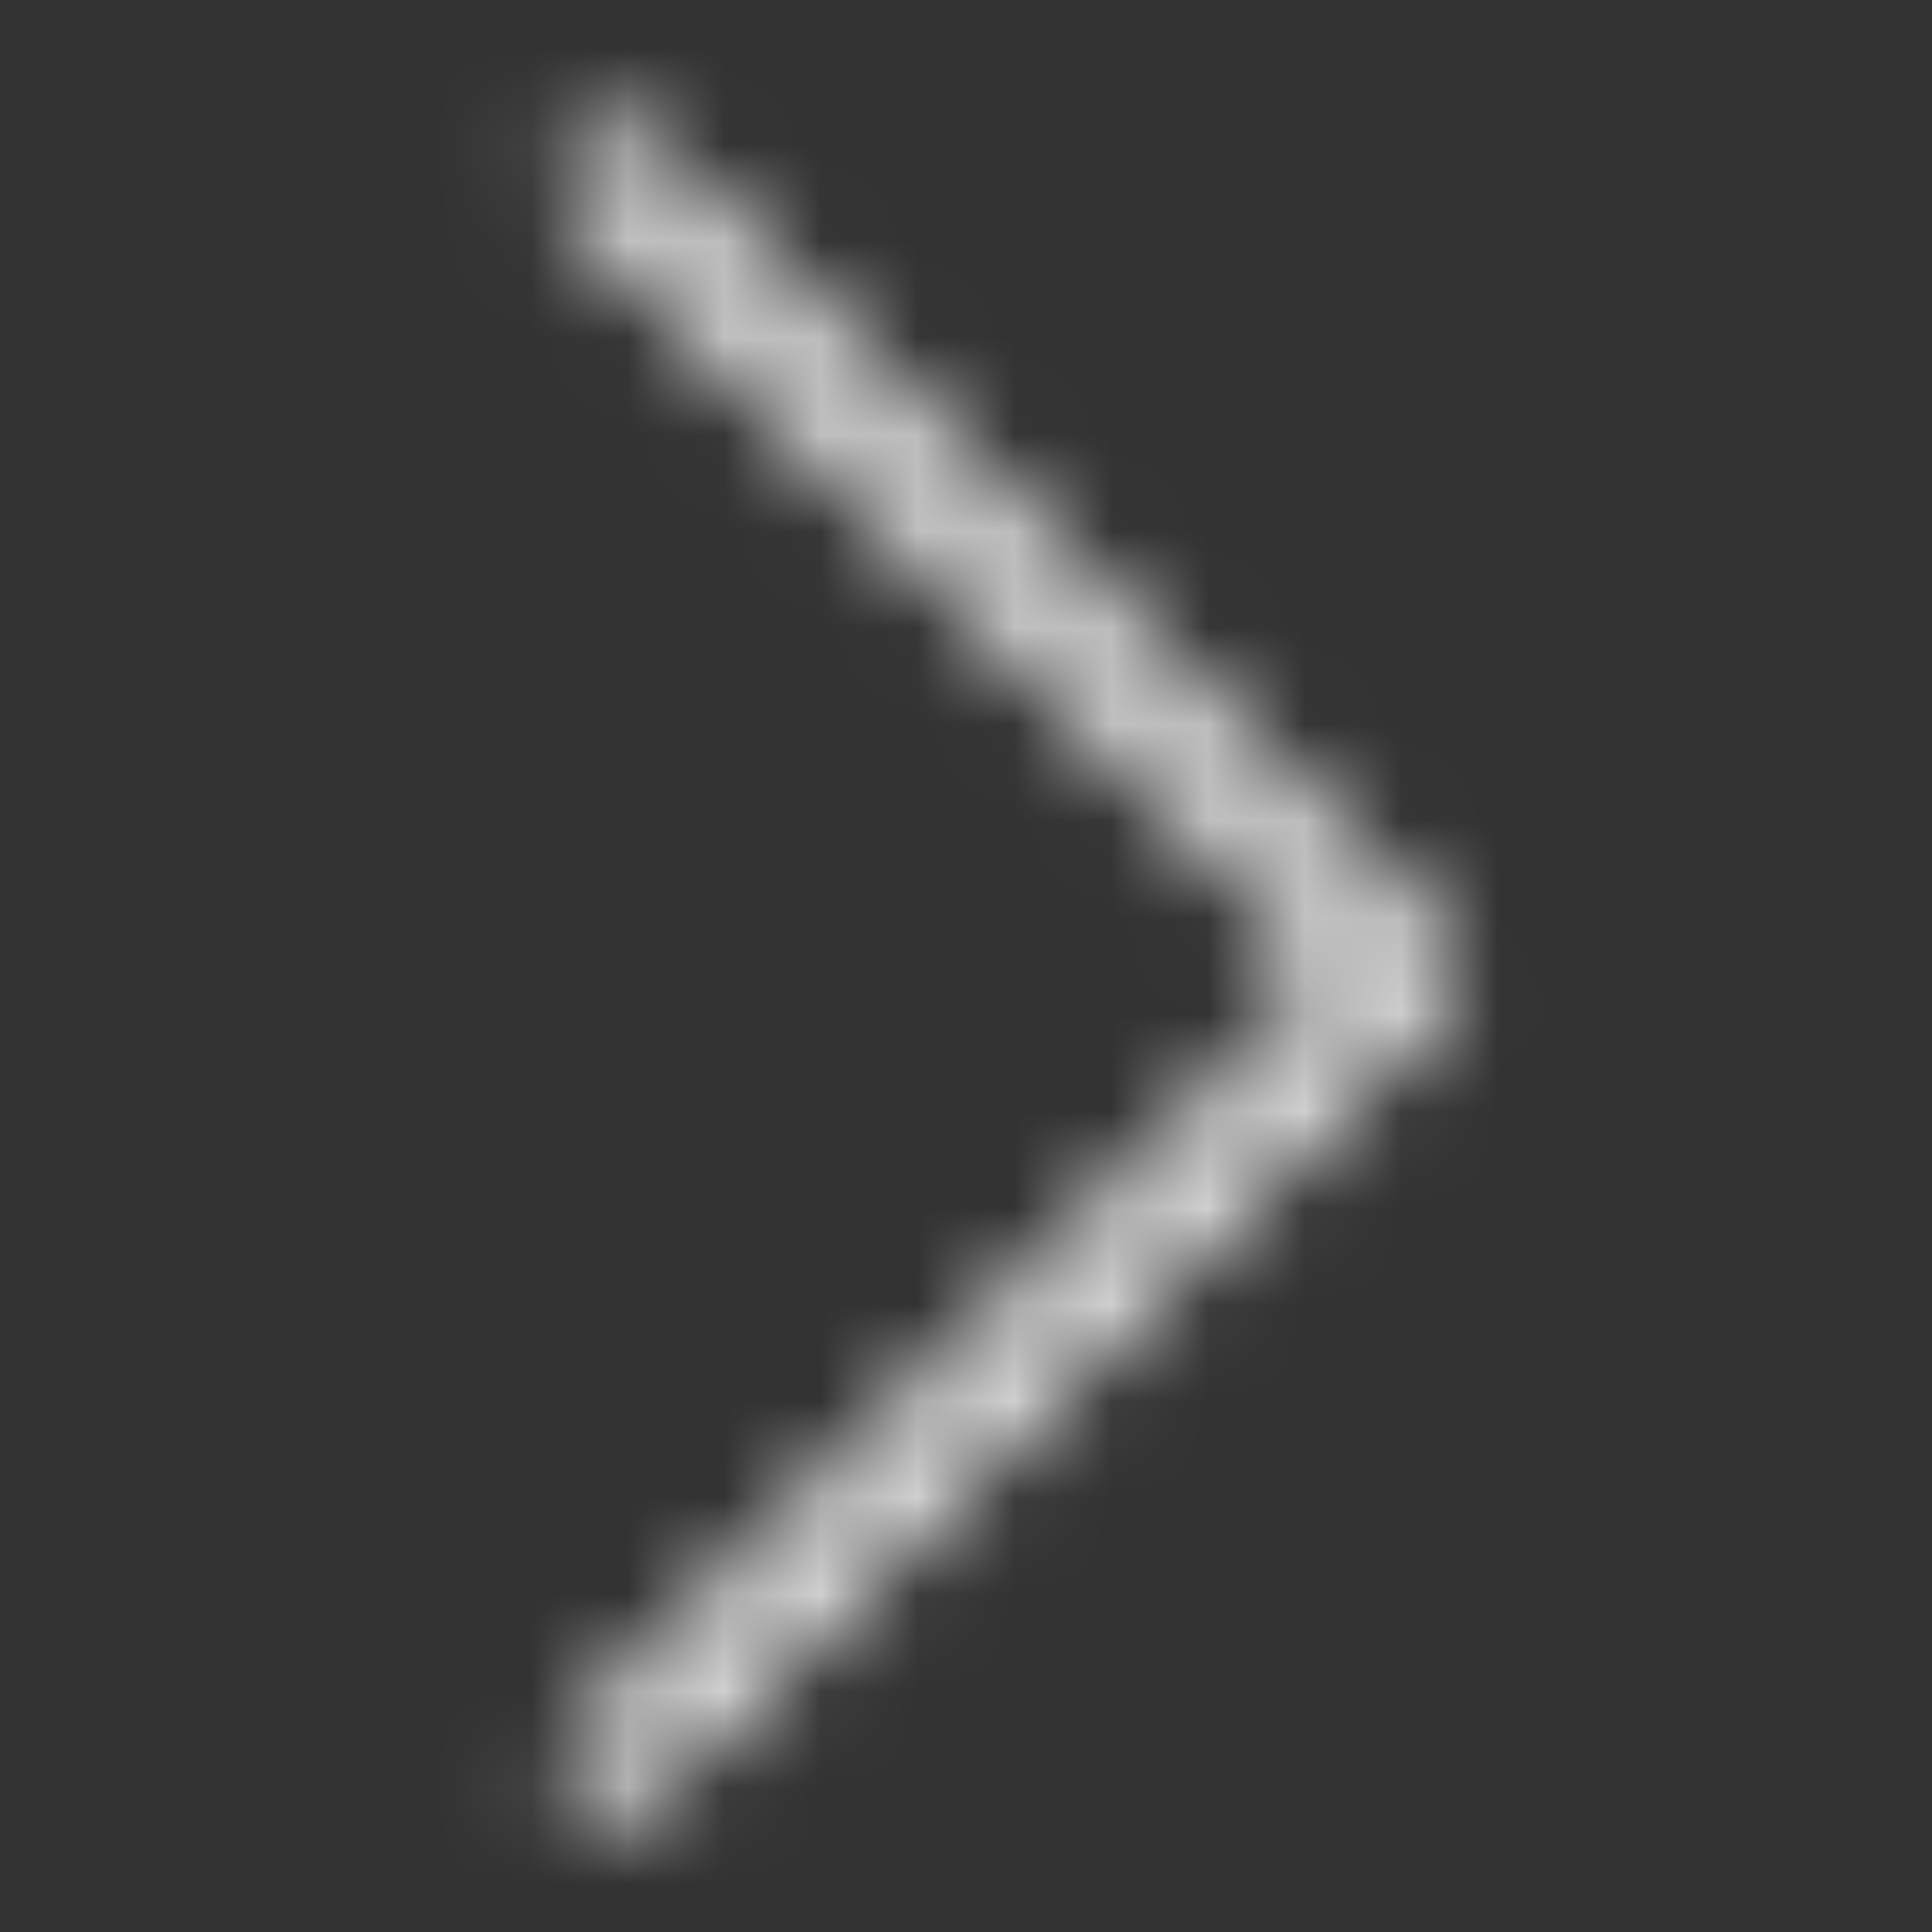 <svg width="20" height="20" viewBox="0 0 20 20" fill="none" xmlns="http://www.w3.org/2000/svg">
<rect x="0" y="0" width="20" height="20" fill="#333333" stroke="none"/>
<mask id="mask0_1780_440728" style="mask-type:alpha" maskUnits="userSpaceOnUse" x="5" y="1" width="11" height="18">
<path d="M6.403 1.215L5.696 1.922L13.834 10.06L5.723 18.172L6.43 18.879L14.895 10.414C14.941 10.367 14.978 10.312 15.003 10.251C15.028 10.191 15.041 10.126 15.041 10.06C15.041 9.994 15.028 9.929 15.003 9.869C14.978 9.808 14.941 9.753 14.895 9.707L6.403 1.215Z" fill="black"/>
</mask>
<g mask="url(#mask0_1780_440728)">
<path d="M20 0H0V20H20V0Z" fill="white"/>
</g>
</svg>
